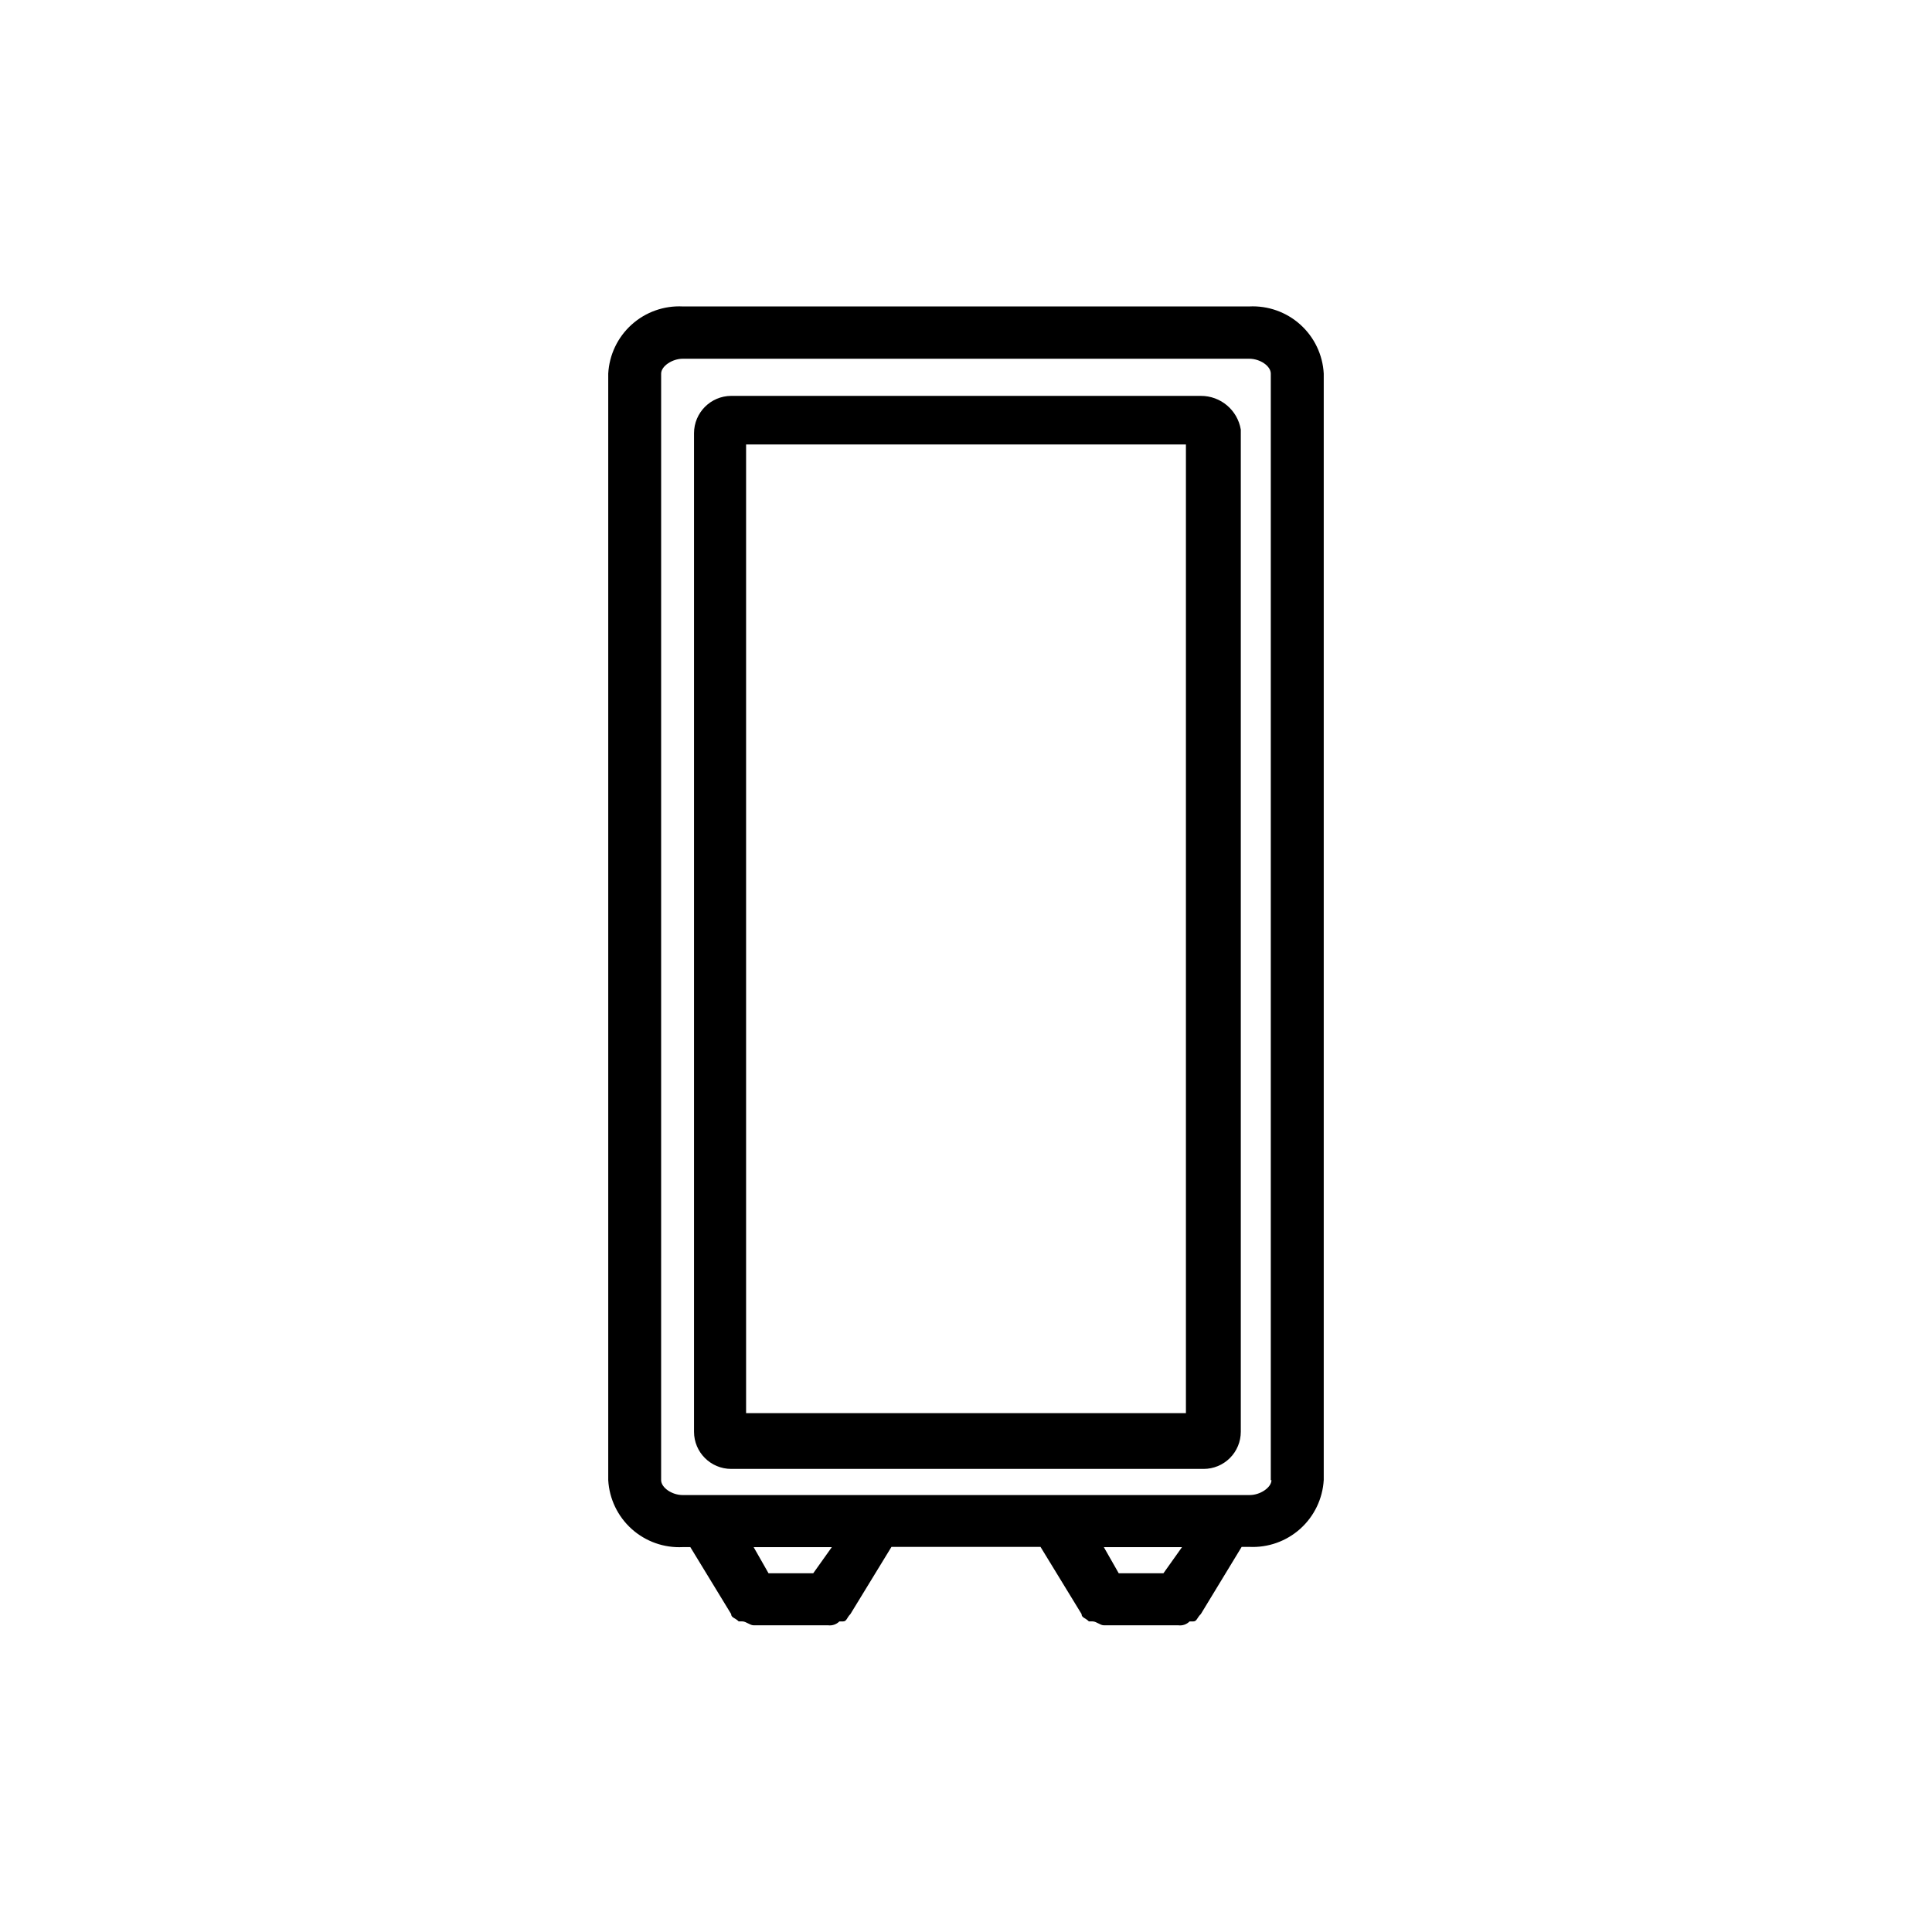 <?xml version="1.0" encoding="UTF-8"?>
<!-- Uploaded to: SVG Repo, www.svgrepo.com, Generator: SVG Repo Mixer Tools -->
<svg fill="#000000" width="800px" height="800px" version="1.1" viewBox="144 144 512 512" xmlns="http://www.w3.org/2000/svg">
 <g>
  <path d="m475.05 225.21h-150.11c-4.977-0.25-9.852 1.484-13.555 4.82-3.699 3.34-5.93 8.008-6.195 12.984v293.24c0.281 4.965 2.516 9.621 6.215 12.945 3.703 3.324 8.566 5.051 13.535 4.801h2.004l10.82 17.746c0 0.973 1.031 0.973 2.004 1.945h0.973c0.973 0 2.004 1.031 2.977 1.031h19.75l0.004 0.004c1.098 0.129 2.195-0.25 2.977-1.031h0.973c0.973 0 0.973-0.973 1.945-1.945l10.879-17.805h39.504l10.879 17.801c0 0.973 0.973 0.973 1.945 1.945h0.973c1.031 0 2.004 1.031 2.977 1.031h19.75l0.004 0.004c1.098 0.137 2.199-0.242 2.977-1.031h0.973c0.973 0 0.973-0.973 2.004-1.945l10.82-17.805h2.004v-0.004c4.969 0.25 9.836-1.477 13.535-4.801 3.699-3.324 5.934-7.981 6.215-12.945v-293.18c-0.266-4.977-2.492-9.645-6.195-12.984-3.703-3.336-8.578-5.07-13.555-4.82zm-115.53 335.72h-11.852l-3.949-6.926h20.727zm92.805 0h-11.852l-3.949-6.926h20.723zm28.625-24.676c0 1.945-2.977 3.949-5.727 3.949l-150.29 0.004c-2.918 0-5.727-2.004-5.727-3.949l0.004-293.24c0-2.004 2.977-3.949 5.727-3.949h150.11c2.918 0 5.727 1.945 5.727 3.949v293.24z"/>
  <path d="m462.23 248.91h-124.46c-5.445 0.031-9.848 4.457-9.848 9.902v264.62c0 5.438 4.41 9.844 9.848 9.844h125.21c2.609 0 5.113-1.035 6.961-2.883 1.848-1.848 2.883-4.352 2.883-6.961v-265.59c-0.867-5.168-5.348-8.949-10.59-8.93zm-3.949 269.59h-116.56v-256.71h116.56z"/>
 </g>
</svg>